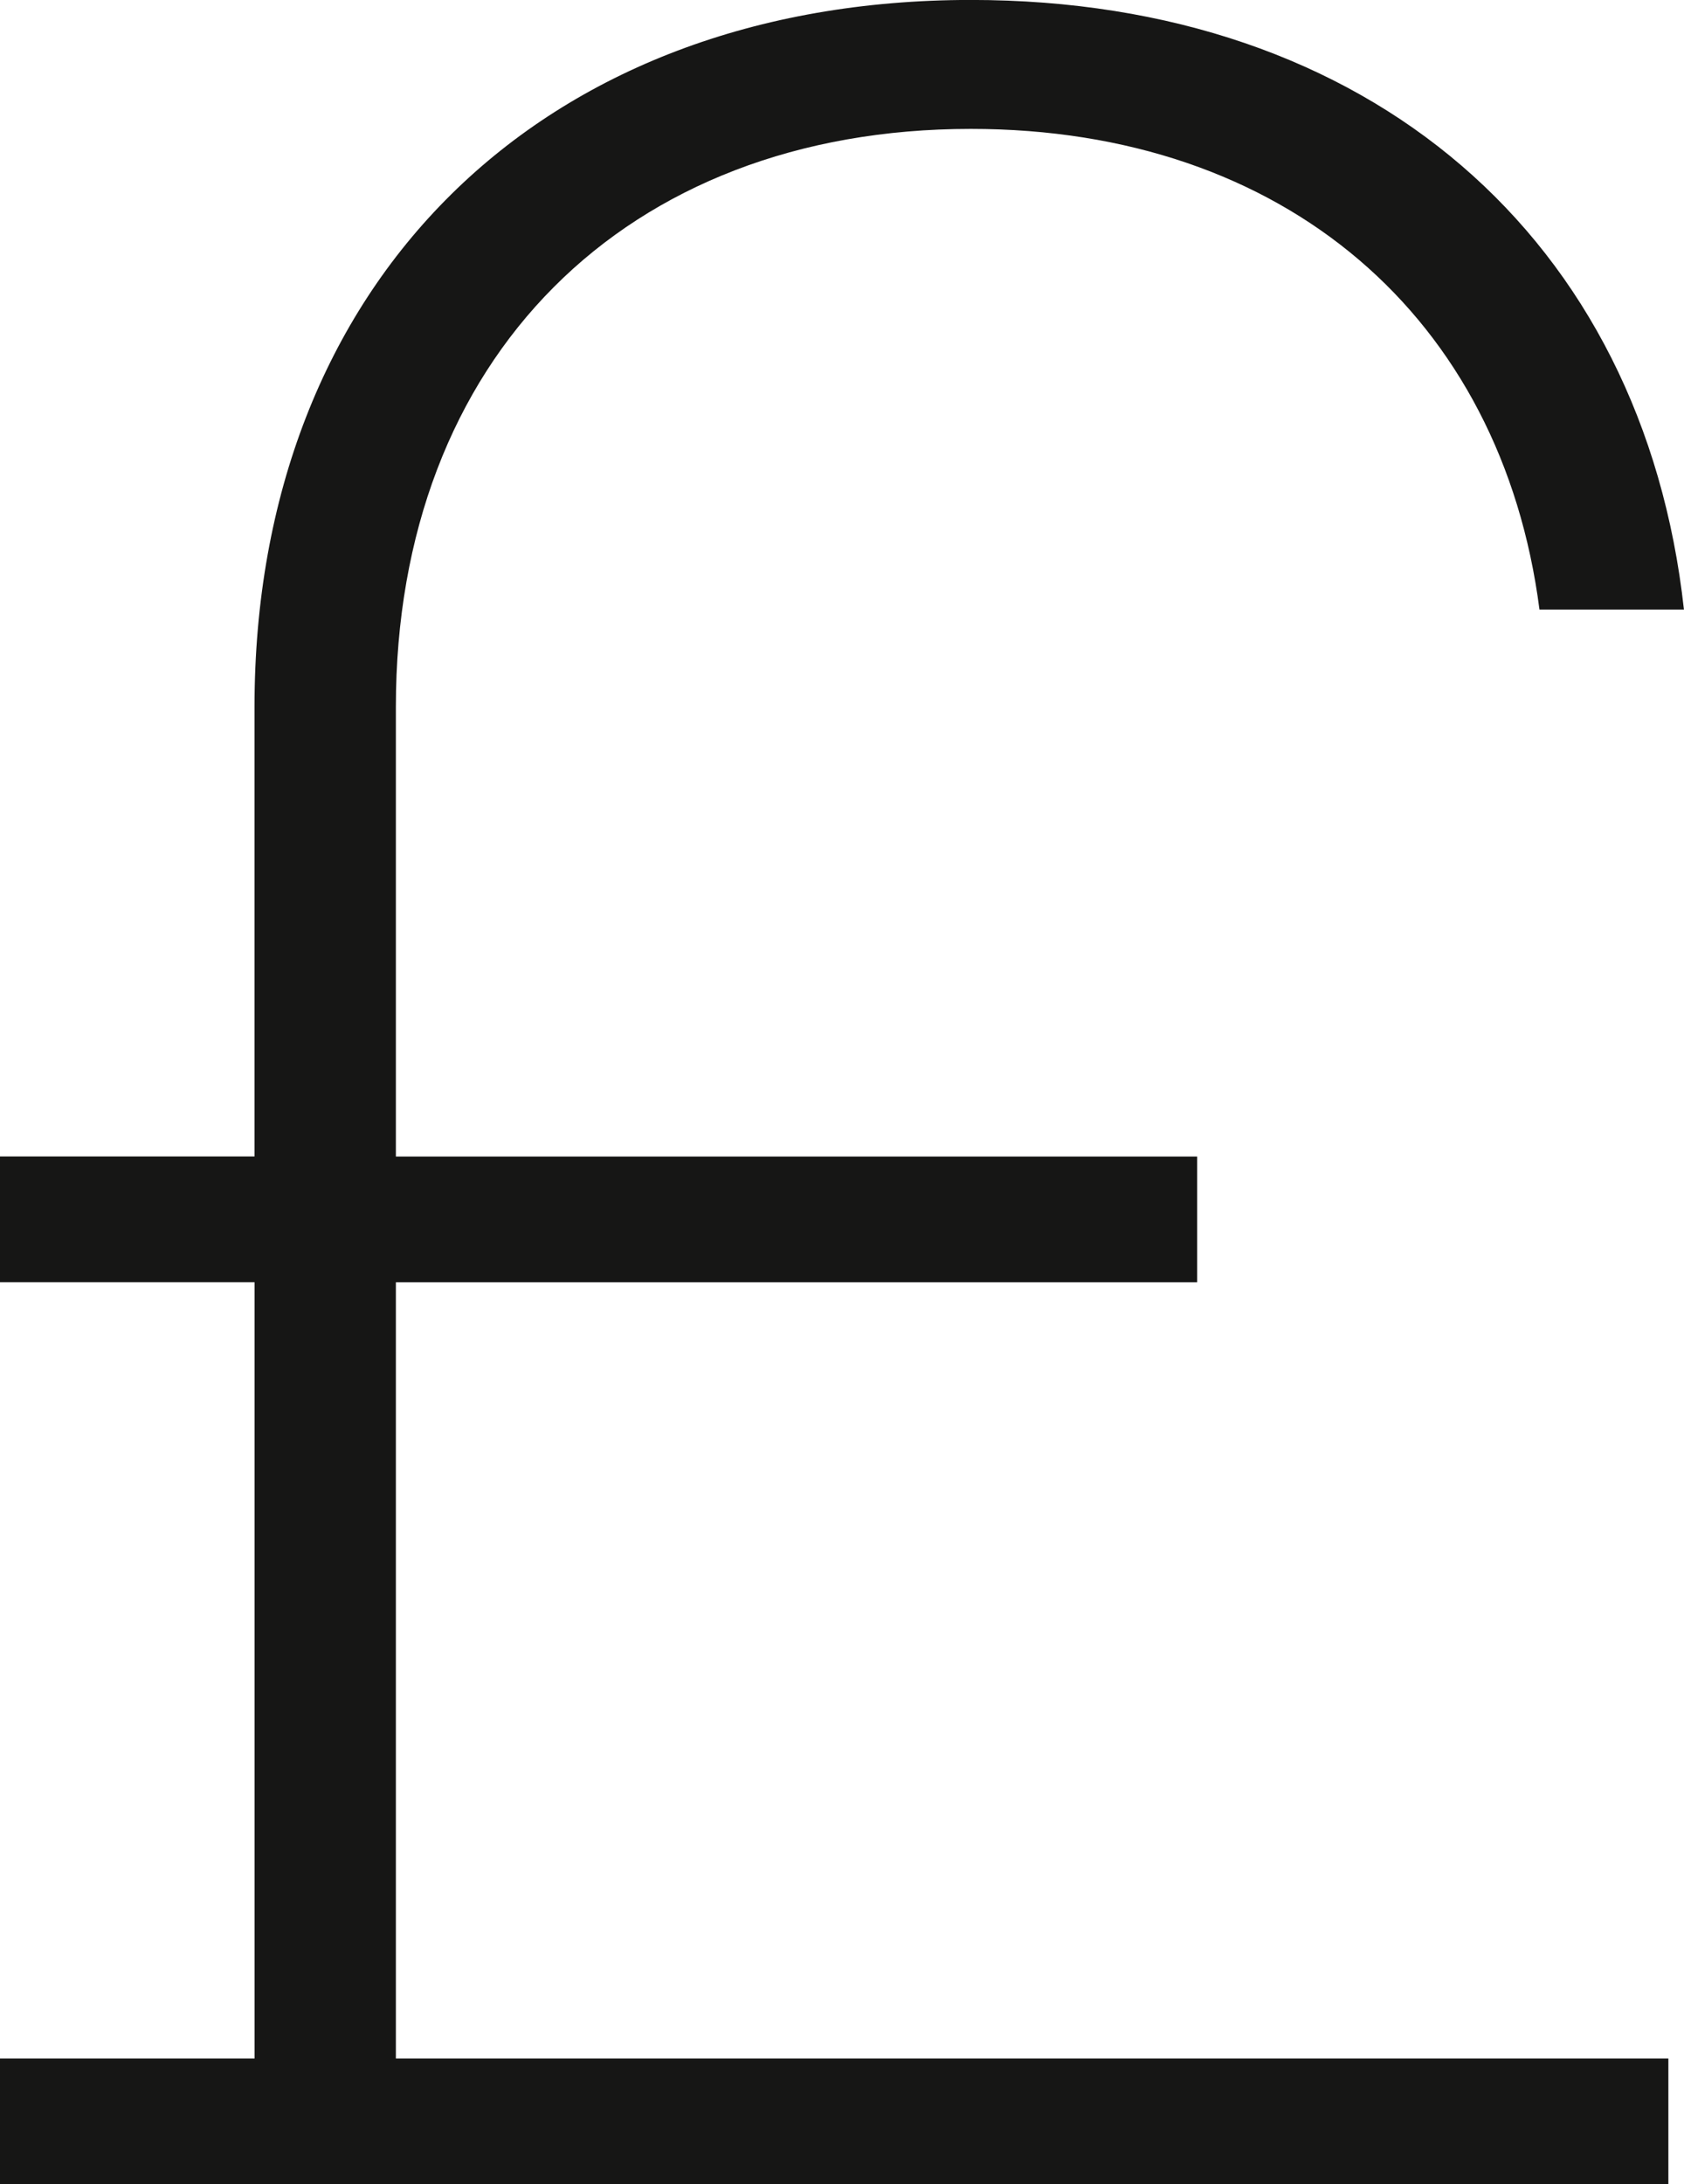 <svg xmlns="http://www.w3.org/2000/svg" width="29.199" height="37.859" viewBox="0 0 29.199 37.859">
  <path id="discount" d="M12.016,100.563V87.109H25.91v-2.18H12.016v-7.79c0-6.049,3.979-10.021,9.969-10.021,5.446,0,9.205,3.266,9.86,8.331h2.505c-.709-6.426-5.449-10.566-12.365-10.566-7.464,0-12.42,4.9-12.42,12.255v7.79H5.152v2.18H9.566v13.455H5.152v2.18H34.08v-2.18Z" transform="translate(-5.152 -64.884)" fill="#161615"/>
</svg>
